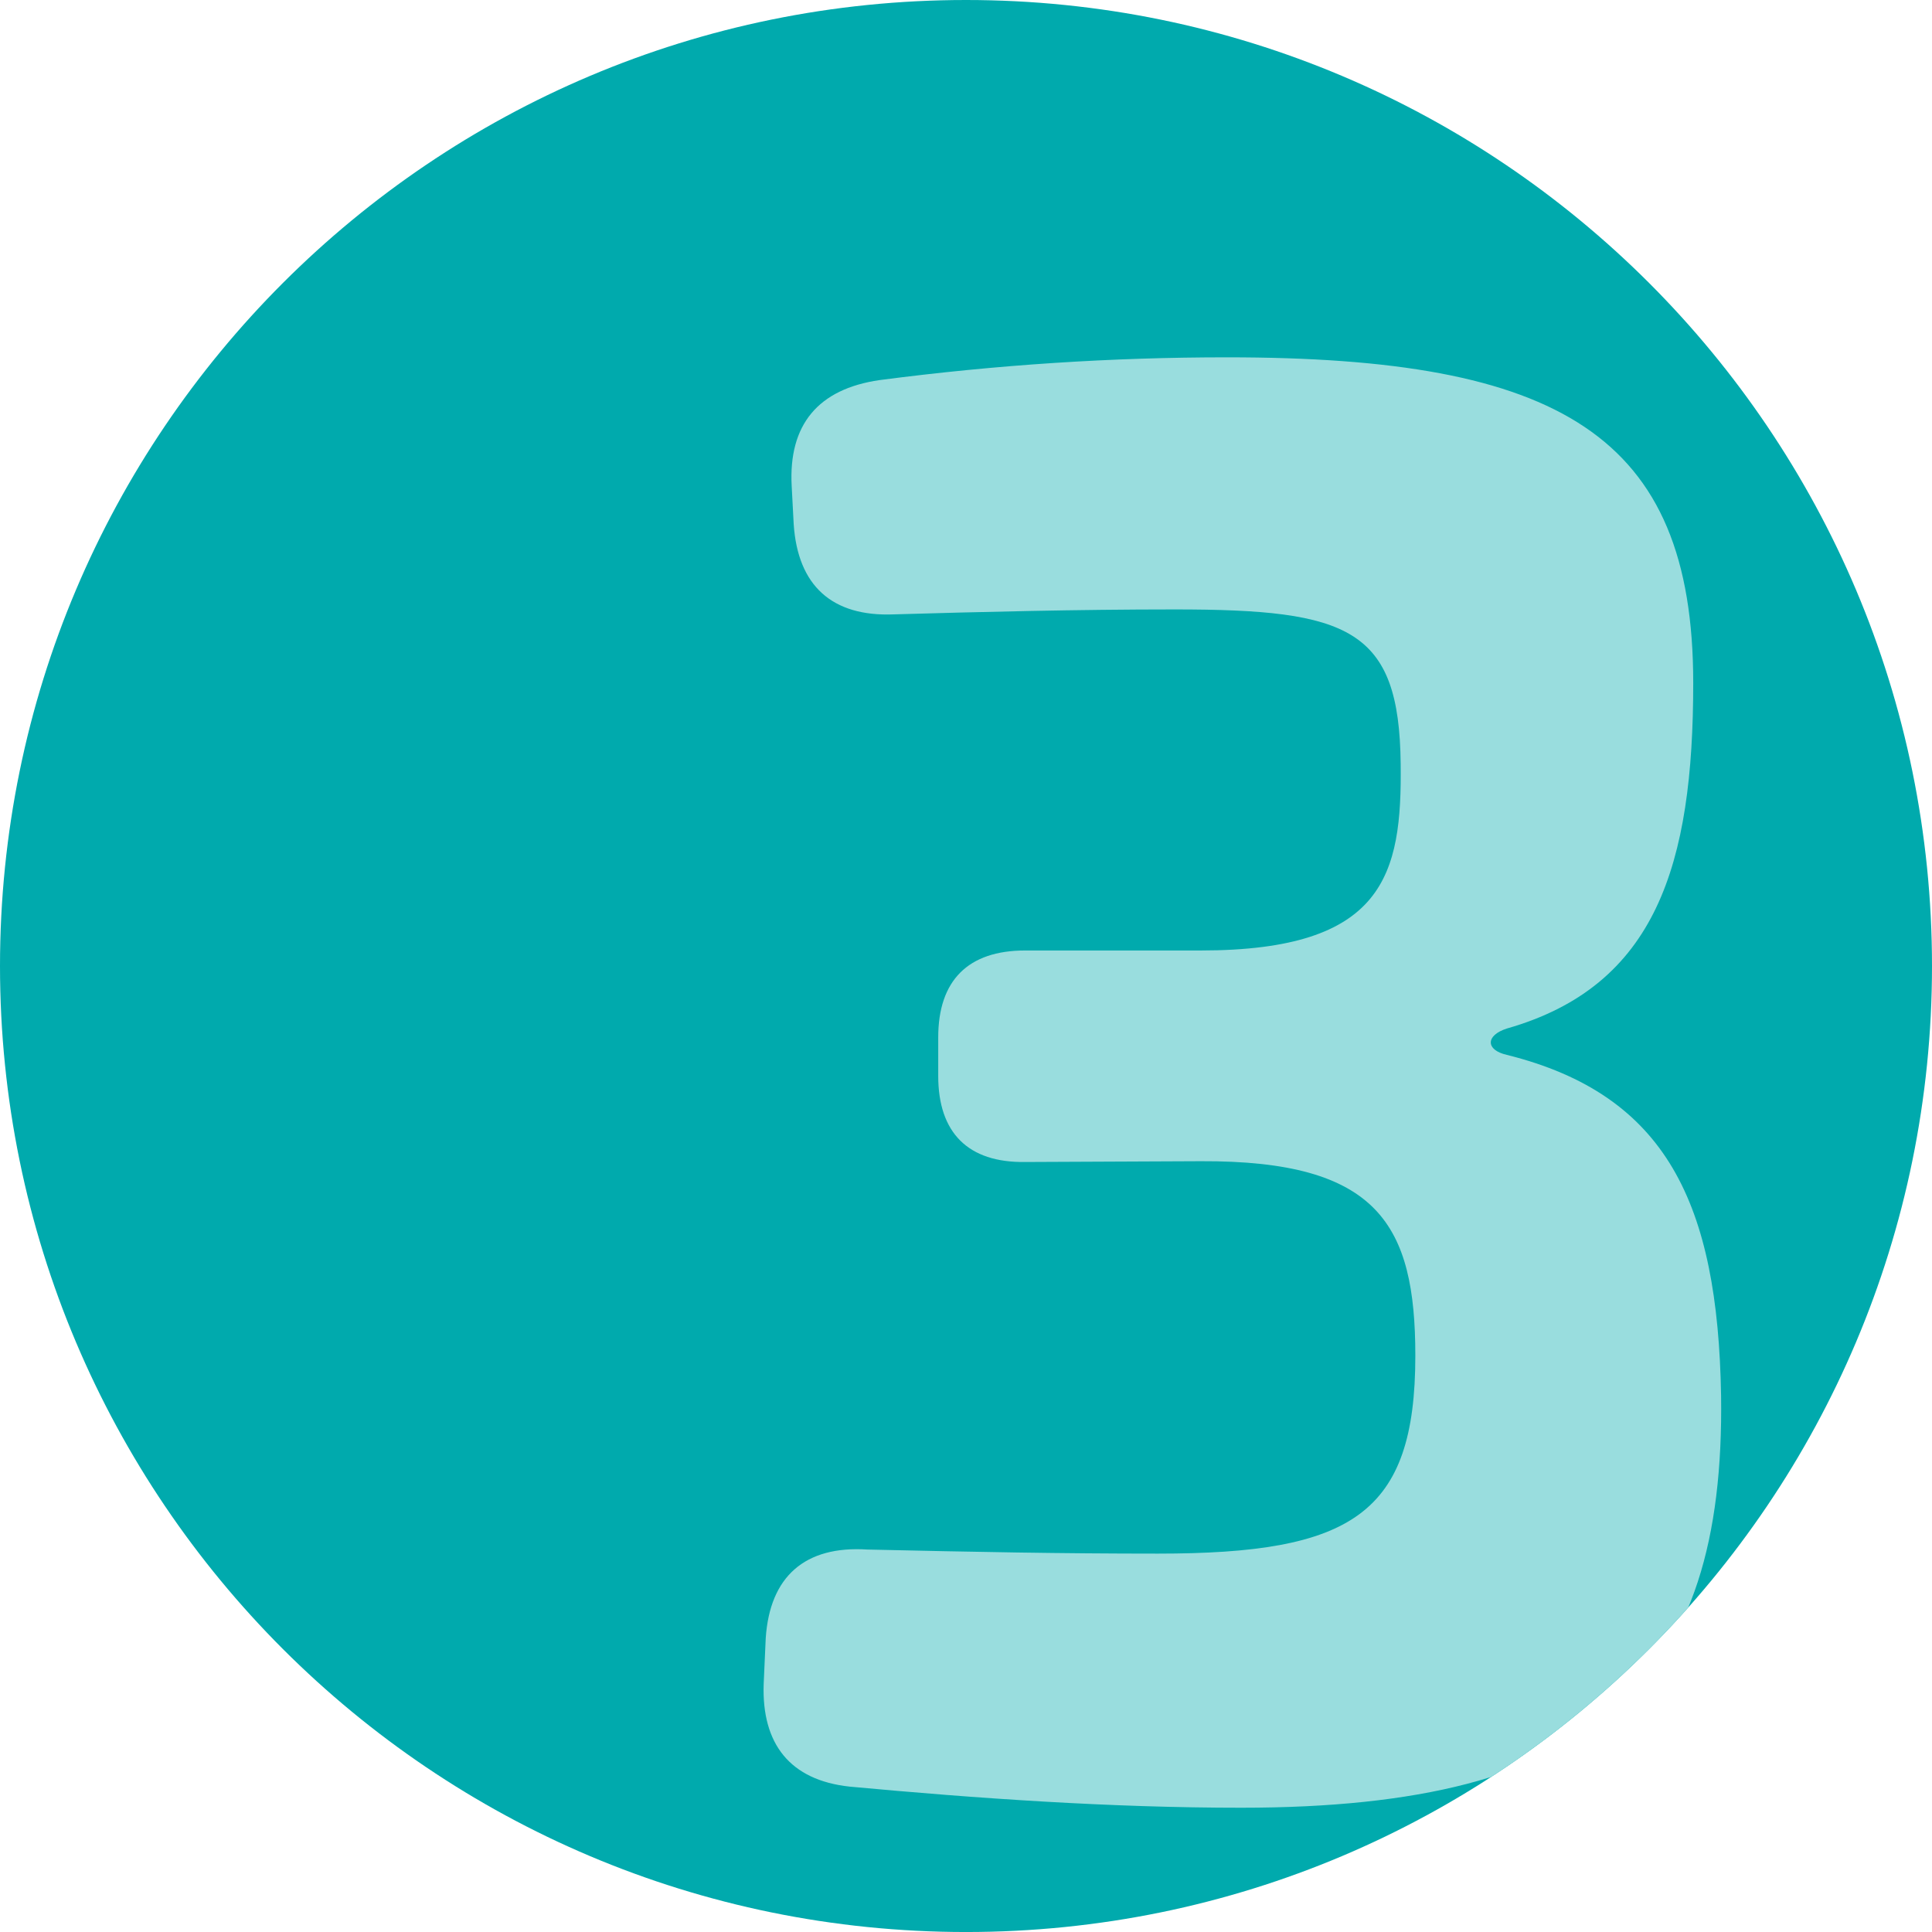 <svg xmlns="http://www.w3.org/2000/svg" fill-rule="evenodd" stroke-linejoin="round" stroke-miterlimit="2" clip-rule="evenodd" viewBox="0 0 100 100">
  <g transform="translate(0 -120)">
    <g id="vier-fragen-3" transform="translate(0 120) scale(1)">
      <path fill="none" d="M0 0h100.001v100.001H0z"/>
      <g id="Ebene-1">
        <path fill="#00aaad" fill-rule="nonzero" d="M0 100.001c27.614 0 50-22.386 50-50C50 22.386 27.614 0 0 0c-27.613 0-50 22.386-50 50.001 0 27.614 22.387 50 50 50" transform="translate(50)"/>
        <g transform="translate(64.254 18.495)">
          <clipPath id="_clip1">
            <path d="M-14.254-18.495c-27.614 0-50 22.386-50 50.001 0 27.614 22.386 50 50 50 27.615 0 50.001-22.386 50.001-50 0-27.615-22.386-50.001-50.001-50.001z" clip-rule="nonzero"/>
          </clipPath>
          <g clip-path="url(#_clip1)">
            <path fill="#99ddde" fill-rule="nonzero" d="M0 75.073c18.389 0 25.039-6.4 24.829-21.33-.169-9.933-2.813-15.575-11.088-17.637-1.109-.251-1.109-1.01 0-1.365 7.74-2.207 9.646-8.501 9.646-17.885C23.387 3.993 16.437 0-.746 0-6.69 0-12.611.379-18.725 1.178c-3.197.462-4.721 2.322-4.552 5.478l.104 1.973c.21 3.196 1.986 4.804 5.184 4.676 4.431-.128 9.481-.256 14.554-.256 8.994 0 11.611.986 11.679 7.999.069 5.717-.818 9.654-10.345 9.654h-9.092c-2.952 0-4.499 1.549-4.499 4.5v1.99c0 2.951 1.547 4.499 4.499 4.458l9.092-.041c9.184-.041 11.104 3.284 11.104 10.07 0 8.219-3.295 10.241-13.322 10.241-5.033 0-9.398-.084-15.036-.211-3.239-.21-5.056 1.397-5.266 4.594l-.106 2.372c-.104 3.091 1.358 4.972 4.449 5.305 6.597.613 13.51 1.093 20.278 1.093"/>
          </g>
        </g>
      </g>
    </g>
  </g>
</svg>
